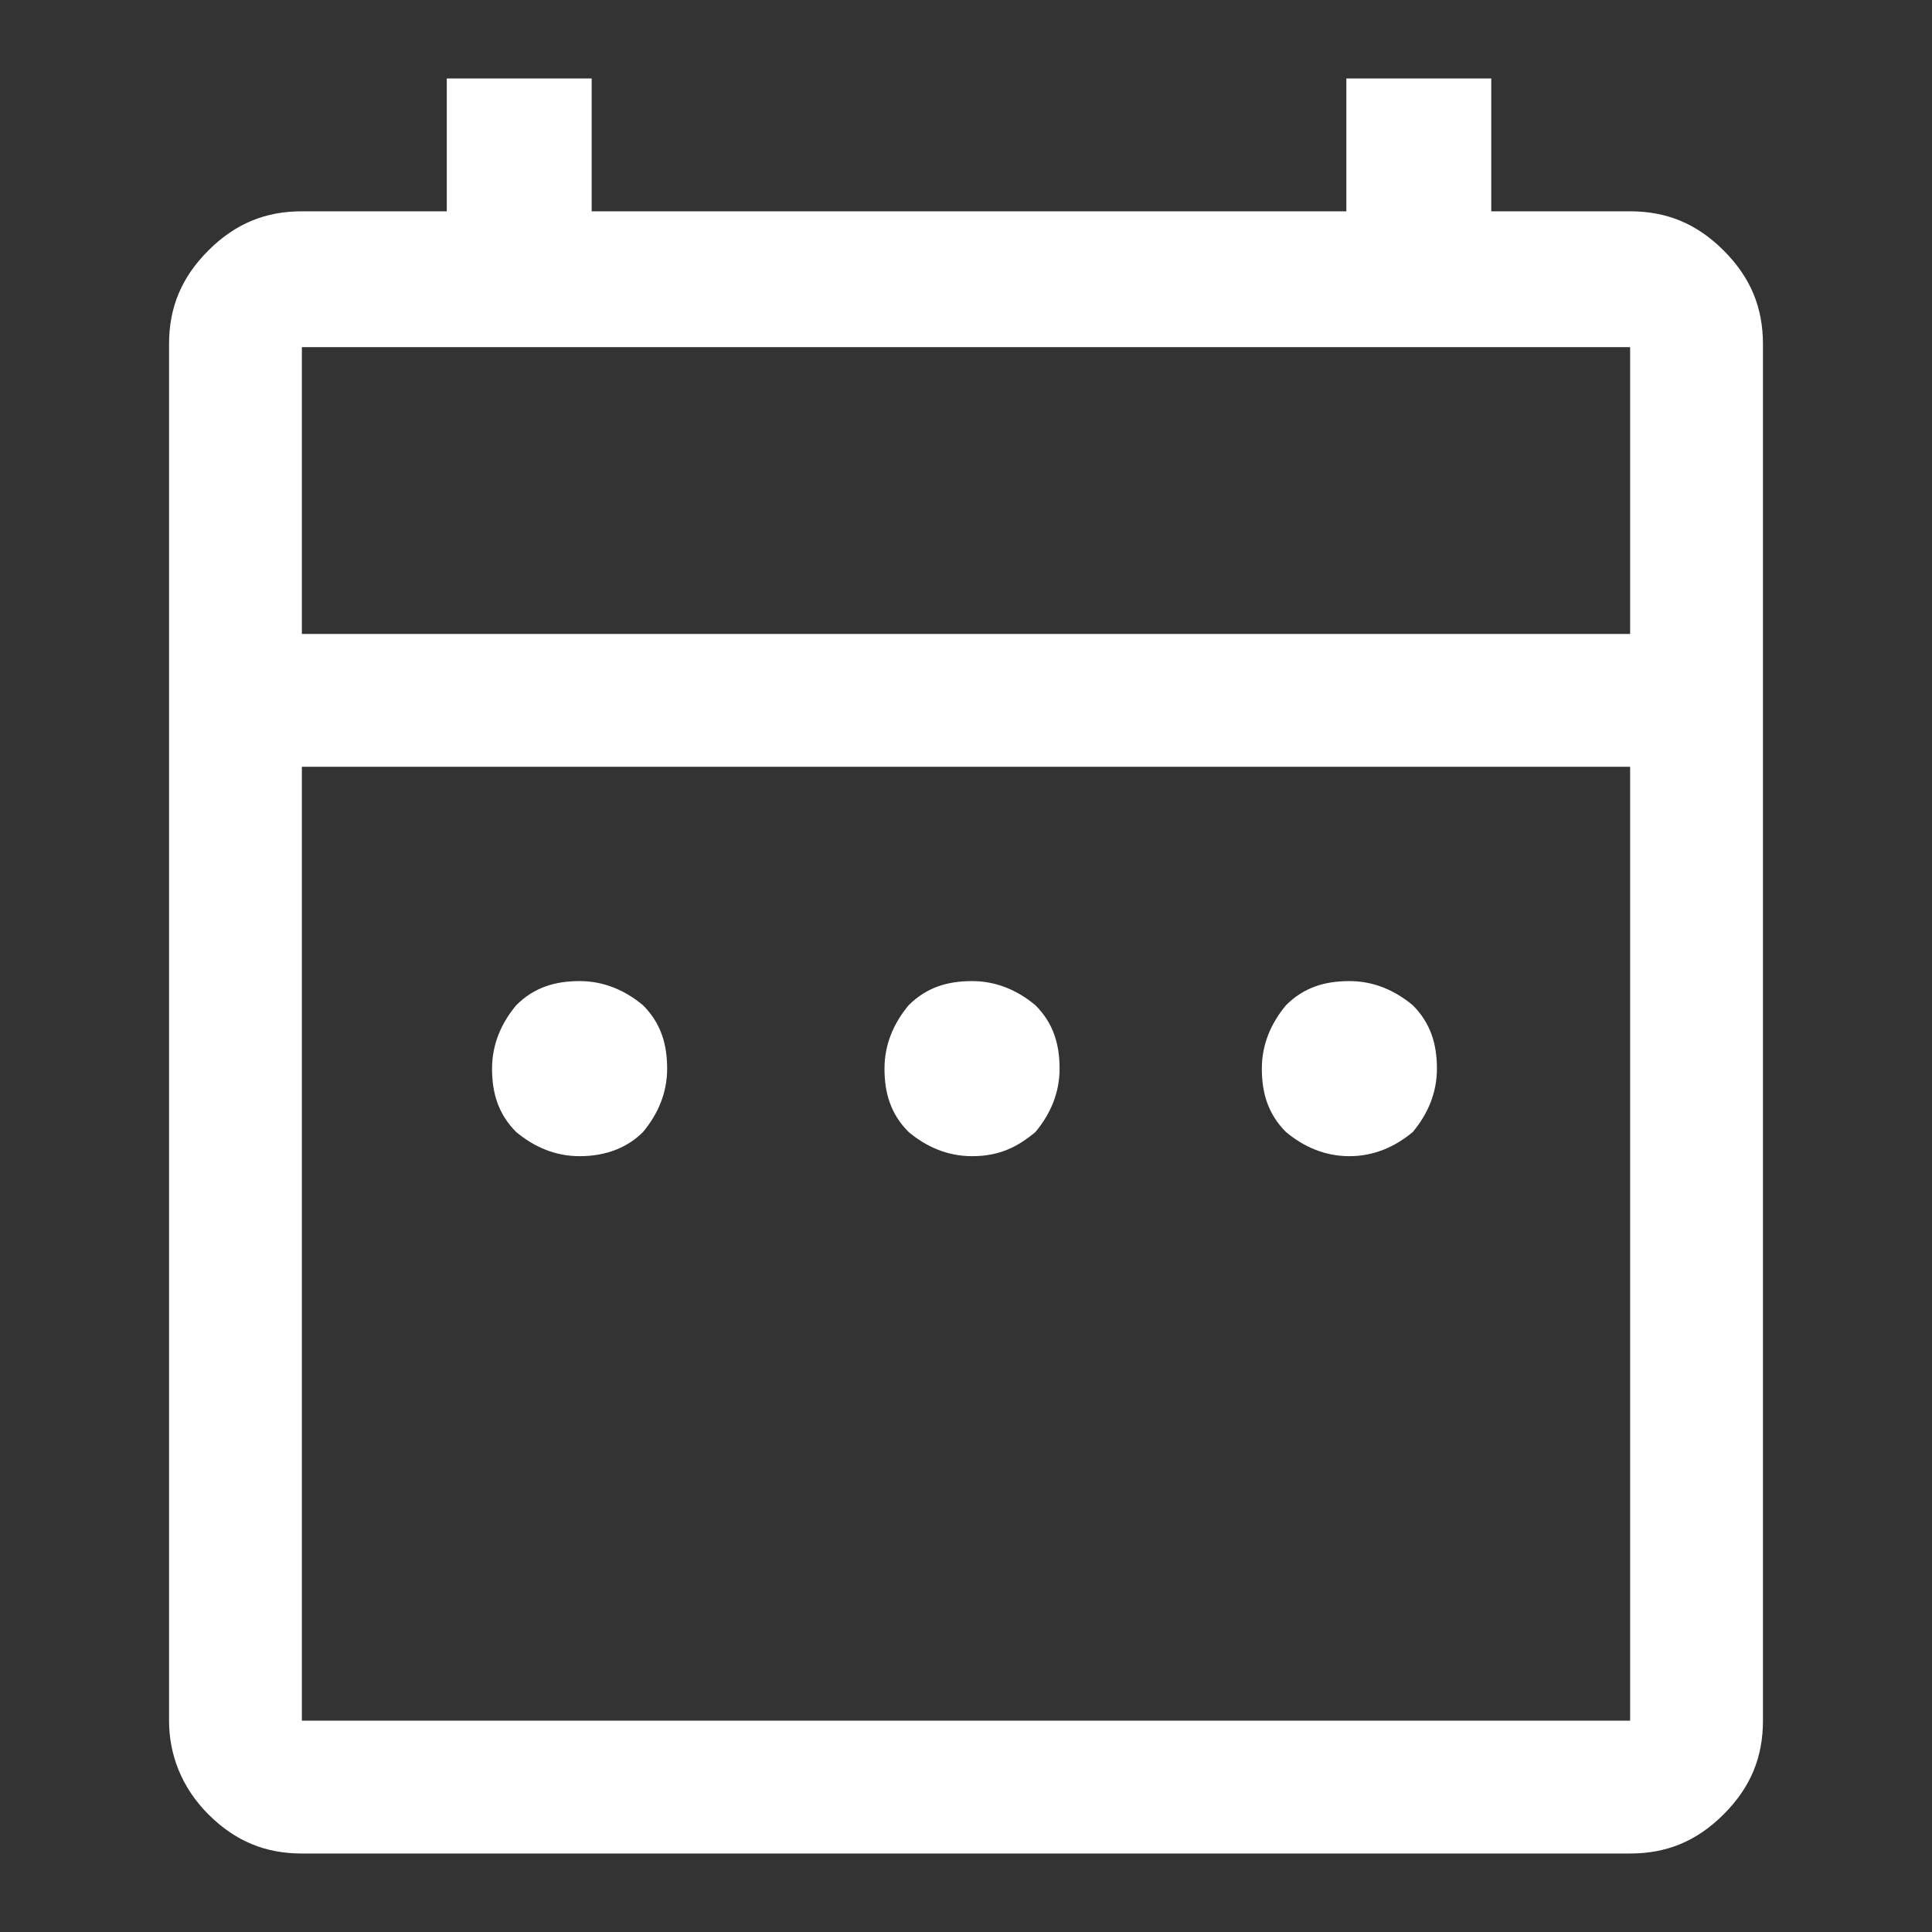 <?xml version="1.0" encoding="UTF-8" standalone="no"?>
<!DOCTYPE svg PUBLIC "-//W3C//DTD SVG 1.1//EN" "http://www.w3.org/Graphics/SVG/1.1/DTD/svg11.dtd">
<svg width="100%" height="100%" viewBox="0 0 64 64" version="1.1" xmlns="http://www.w3.org/2000/svg" xmlns:xlink="http://www.w3.org/1999/xlink" xml:space="preserve" xmlns:serif="http://www.serif.com/" style="fill-rule:evenodd;clip-rule:evenodd;stroke-linejoin:round;stroke-miterlimit:2;">
    <rect x="0" y="0" width="64" height="64" fill="#333333" stroke="none"/>
    <path d="M19.2,38.3C18.4,38.3 17.7,38 17.1,37.5C16.5,36.9 16.3,36.2 16.3,35.4C16.3,34.6 16.6,33.9 17.1,33.3C17.7,32.7 18.4,32.5 19.2,32.5C20,32.5 20.7,32.8 21.3,33.3C21.9,33.9 22.1,34.6 22.1,35.4C22.1,36.2 21.8,36.9 21.3,37.5C20.8,38 20.1,38.3 19.2,38.3ZM32.2,38.3C31.4,38.3 30.7,38 30.1,37.5C29.5,36.9 29.3,36.2 29.3,35.4C29.3,34.6 29.6,33.9 30.1,33.3C30.7,32.7 31.4,32.5 32.2,32.5C33,32.5 33.7,32.8 34.3,33.3C34.9,33.9 35.1,34.6 35.1,35.4C35.1,36.2 34.8,36.9 34.3,37.5C33.7,38 33.1,38.3 32.2,38.3ZM44.7,38.3C43.9,38.3 43.2,38 42.6,37.5C42,36.9 41.8,36.2 41.8,35.4C41.8,34.6 42.1,33.9 42.6,33.3C43.2,32.7 43.9,32.5 44.7,32.5C45.5,32.5 46.2,32.8 46.8,33.3C47.4,33.9 47.6,34.6 47.6,35.4C47.6,36.2 47.3,36.9 46.8,37.5C46.2,38 45.5,38.3 44.7,38.3ZM10,61.4C8.8,61.4 7.8,61 6.9,60.1C6,59.2 5.6,58.1 5.6,57L5.6,11.4C5.6,10.2 6,9.2 6.9,8.3C7.8,7.4 8.8,7 10,7L14.8,7L14.8,2.6L19.6,2.6L19.6,7L44.6,7L44.6,2.6L49.4,2.6L49.4,7L54,7C55.2,7 56.2,7.4 57.1,8.3C58,9.2 58.4,10.2 58.4,11.4L58.4,57C58.4,58.2 58,59.2 57.1,60.1C56.2,61 55.2,61.4 54,61.4L10,61.4ZM10,57L54,57L54,25.4L10,25.4L10,57ZM10,21L54,21L54,11.5L10,11.5L10,21Z" style="fill:white;fill-rule:nonzero;"/>
</svg>
